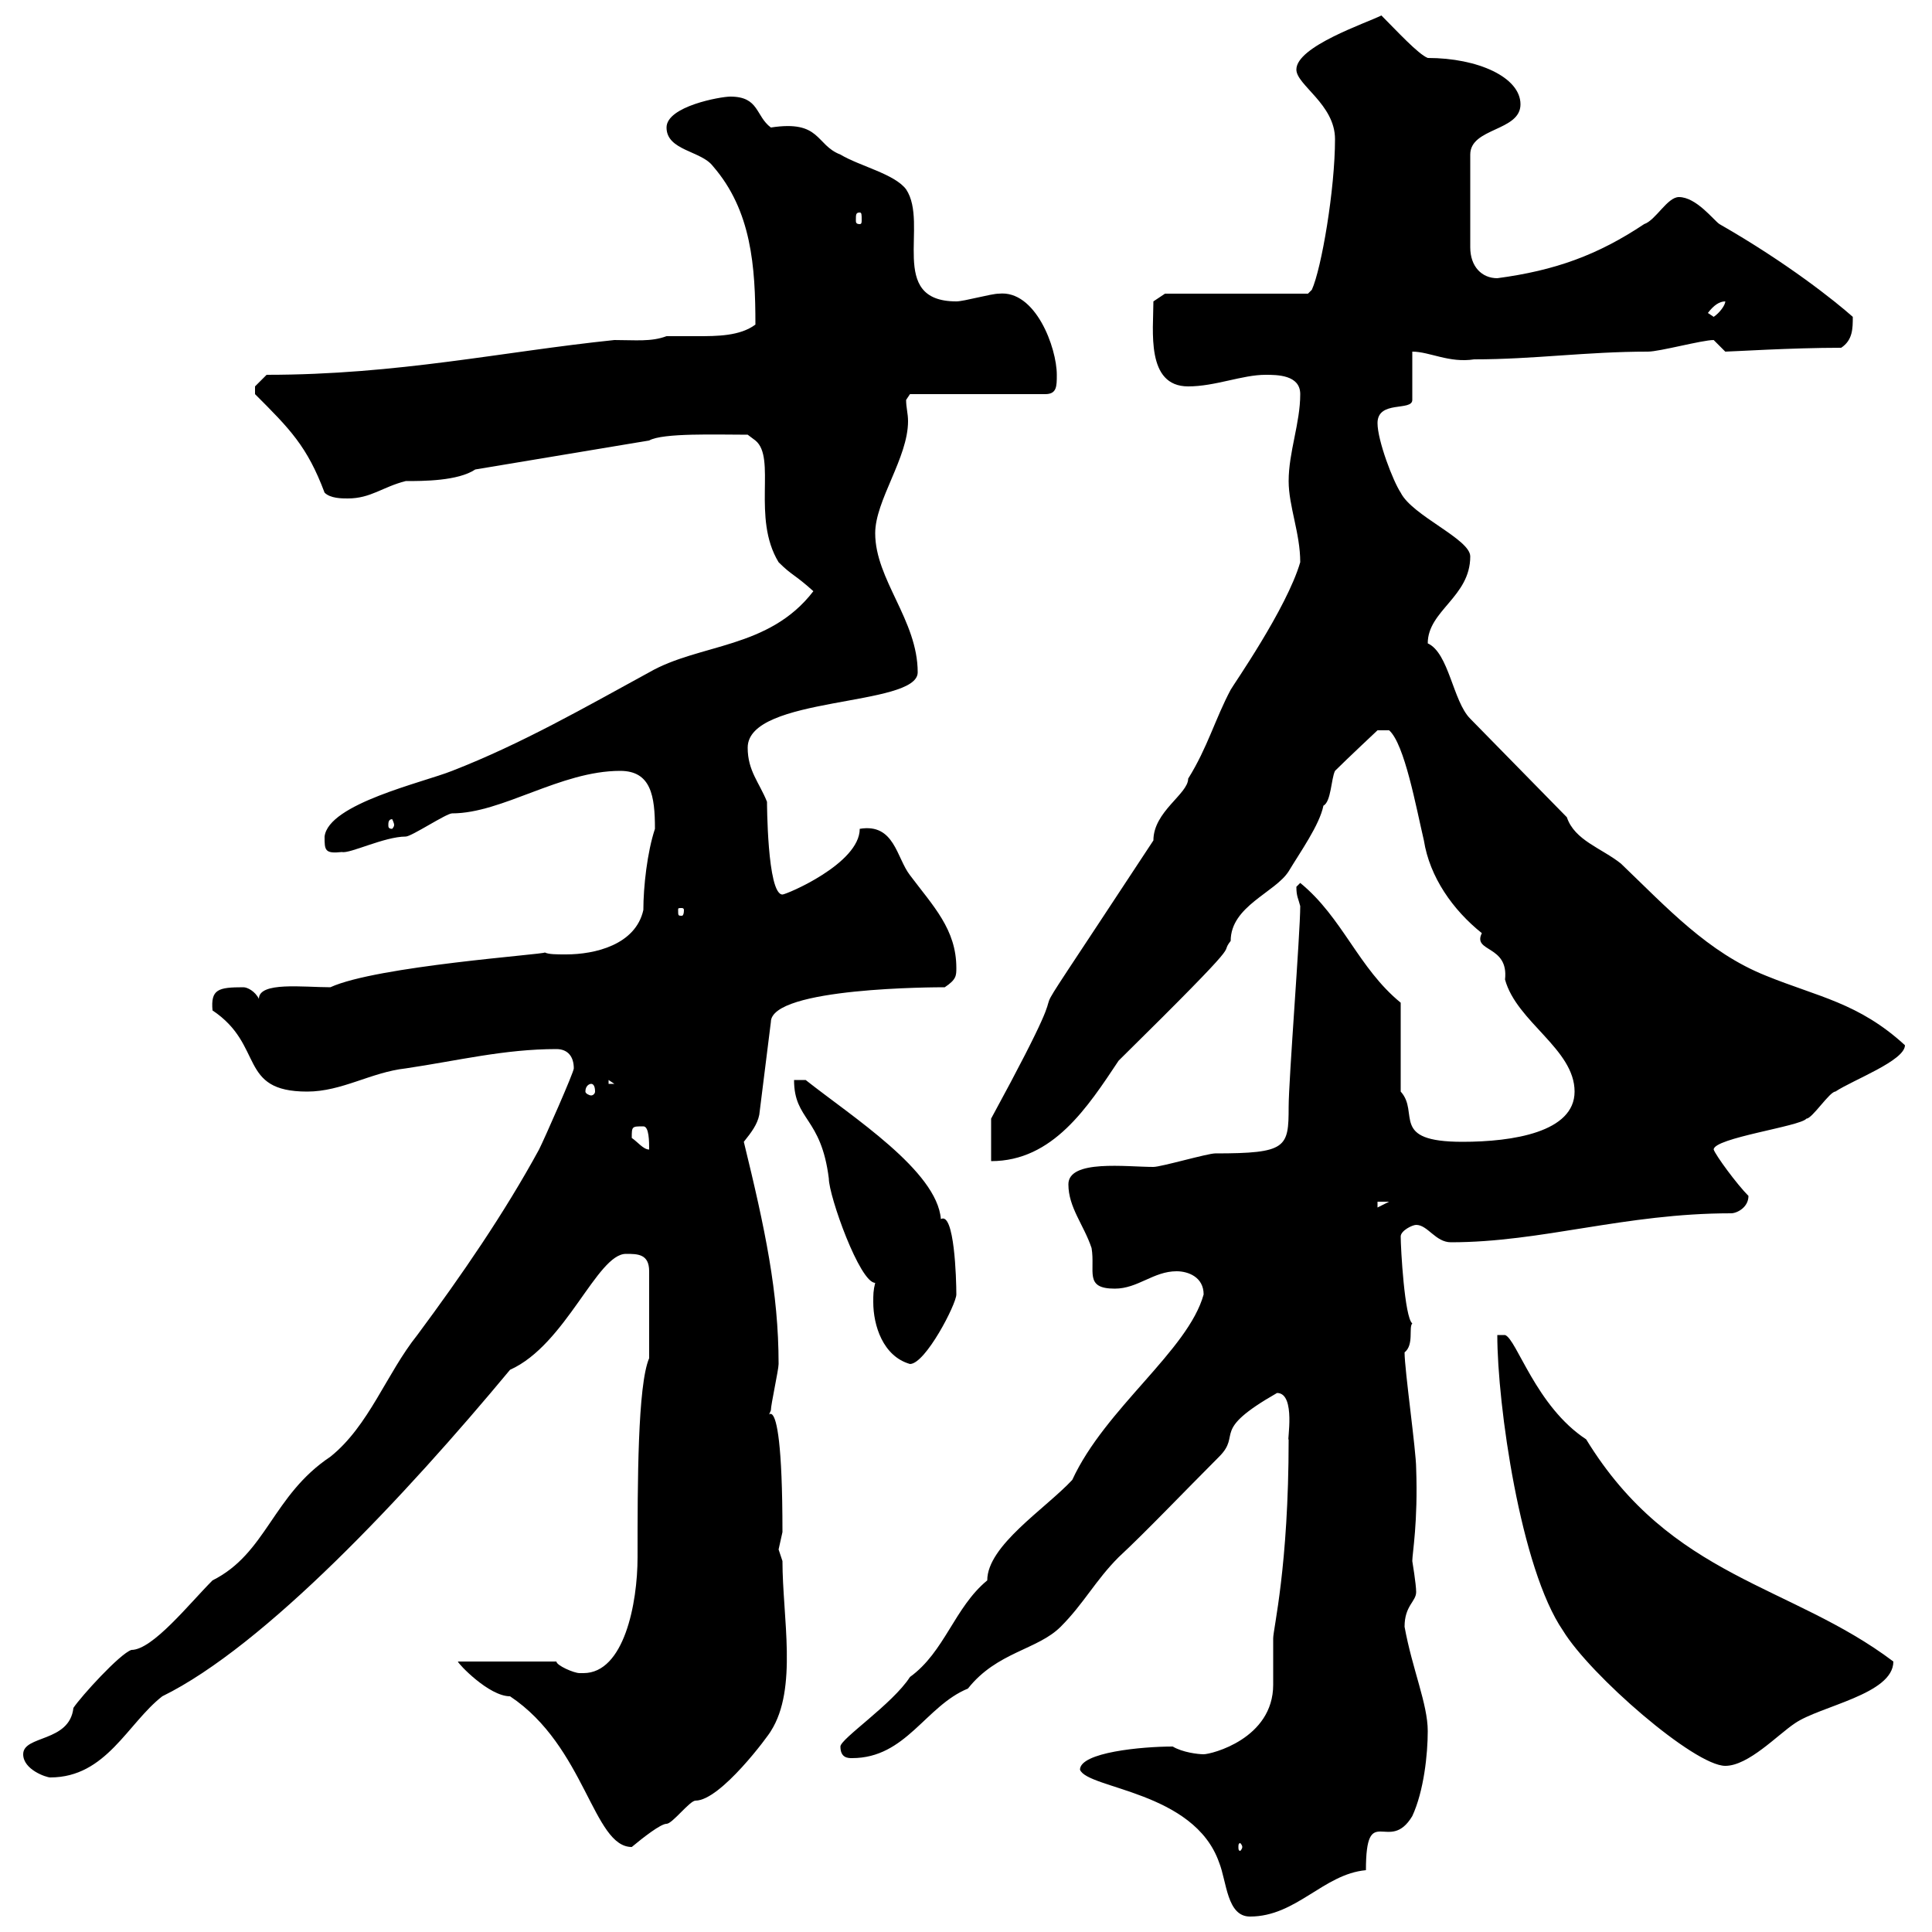 <svg xmlns="http://www.w3.org/2000/svg" xmlns:xlink="http://www.w3.org/1999/xlink" width="300" height="300"><path d="M167.70 274.80C168.90 277.80 185.40 278.10 189.30 289.20C190.50 292.20 190.50 297.60 194.10 297.60C201.30 297.60 205.50 291 212.10 290.40C212.10 279.60 215.70 288 219.30 282C221.10 278.10 221.70 272.40 221.70 268.80C221.70 264.60 219.30 259.20 218.10 252.60C218.10 249.30 219.90 248.70 219.90 247.20C219.90 246 219.30 242.40 219.30 242.40C219.30 241.20 220.20 236.40 219.90 228C219.90 225.30 218.10 212.70 218.10 210C219.60 208.80 218.70 206.10 219.30 205.50C218.10 204.60 217.50 193.80 217.50 192C217.50 191.10 219.30 190.20 219.90 190.20C221.70 190.20 222.90 192.90 225.30 192.90C239.40 192.90 252.30 188.40 268.80 188.40C269.70 188.40 271.50 187.50 271.50 185.70C269.70 183.90 266.40 179.40 266.10 178.50C266.10 176.70 279.60 174.90 280.50 173.70C281.40 173.70 284.10 169.50 285 169.50C287.70 167.70 295.80 164.70 295.80 162.30C288.60 155.70 282.30 154.80 274.20 151.50C265.20 147.90 258.90 141 251.70 134.10C248.70 131.70 244.50 130.50 243.30 126.90L228.30 111.60C225.60 108.90 225 101.40 221.70 99.90C221.70 94.80 228.30 92.70 228.30 86.40C228.30 83.70 219.30 80.10 217.50 76.50C216.30 74.70 213.90 68.40 213.90 65.70C213.90 62.10 219.30 63.90 219.30 62.10L219.30 54.60C222 54.60 225 56.40 228.90 55.80C238.20 55.80 246.30 54.60 255.90 54.60C257.70 54.60 264.30 52.80 266.10 52.80C266.10 52.80 267.90 54.60 267.90 54.60C268.80 54.60 278.10 54 285.90 54C287.70 52.80 287.70 51 287.70 49.20C285 46.80 277.50 40.80 267 34.80C266.10 34.20 263.40 30.60 260.70 30.60C258.90 30.60 257.10 34.20 255.30 34.80C248.10 39.60 241.50 42 232.50 43.20C230.10 43.20 228.30 41.40 228.30 38.40L228.30 24C228.30 19.80 236.10 20.40 236.10 16.20C236.10 12 229.50 9 221.70 9C220.20 8.40 216.90 4.80 214.50 2.40C212.10 3.60 201.30 7.20 201.30 10.80C201.30 13.20 207.30 16.20 207.30 21.60C207.30 29.40 205.20 41.70 203.70 45L203.10 45.60L180.90 45.60L179.10 46.80C179.10 51.30 177.90 60 184.50 60C188.70 60 192.90 58.20 196.50 58.20C198.30 58.20 201.90 58.20 201.90 61.20C201.90 65.70 200.10 70.20 200.10 74.70C200.10 78.60 201.90 82.80 201.90 87.30C199.80 94.50 191.40 106.50 191.10 107.10C188.70 111.60 187.50 116.10 184.50 120.90C184.50 123.30 179.10 126 179.10 130.50C150.90 173.40 172.50 139.50 153.90 173.70L153.90 180.30C163.50 180.30 168.90 171.90 173.70 164.70C194.70 144 189 148.80 191.10 146.10C191.10 140.70 198 138.60 200.10 135.30C201.90 132.30 204.90 128.10 205.50 125.10C206.70 124.50 206.70 120.90 207.30 119.70C209.10 117.90 213.90 113.40 213.90 113.40L215.70 113.40C218.10 115.50 219.90 125.40 221.10 130.50C222 136.20 225.60 141.30 230.10 144.90C228.60 147.90 234.30 146.70 233.70 152.10C235.50 158.70 244.50 162.90 244.50 169.50C244.50 175.80 234.90 177.30 227.10 177.30C215.70 177.30 220.50 172.80 217.50 169.50L217.50 155.70C210.90 150.30 208.50 142.50 201.90 137.10C201.90 137.10 201.30 137.70 201.30 137.70C201.30 139.20 201.60 139.50 201.90 140.70C201.90 144.90 200.10 167.70 200.10 171.90C200.10 178.20 199.80 179.10 188.70 179.10C187.50 179.10 180.30 181.20 179.10 181.20C174.90 181.20 165.90 180 165.90 183.90C165.90 187.50 168.30 190.20 169.50 193.80C170.10 197.40 168.30 200.10 173.10 200.10C176.70 200.10 179.10 197.40 182.70 197.40C184.50 197.40 186.90 198.30 186.90 201C184.50 209.70 171.60 218.70 166.50 229.80C162.30 234.30 153.30 240 153.30 245.40C148.20 249.60 146.70 256.50 141.30 260.40C138.60 264.60 130.50 270 130.50 271.20C130.50 273 131.70 273 132.30 273C140.70 273 143.70 264.90 150.30 262.20C154.80 256.50 161.10 256.20 164.70 252.60C168.30 249 170.10 245.40 173.70 241.80C177.90 237.90 183.90 231.60 189.30 226.20C192.90 222.60 187.80 222.30 198.30 216.30C201.30 216.30 199.80 224.10 200.10 223.50C200.10 243.30 197.70 252.90 197.70 254.40C197.70 255 197.70 260.40 197.70 261.60C197.70 270 188.10 272.40 186.90 272.40C186 272.40 183.60 272.10 182.10 271.20C177.30 271.20 167.70 272.10 167.70 274.80ZM71.10 258C71.10 258.30 75.90 263.40 79.20 263.40C90.90 271.20 92.10 286.80 98.10 286.80C99.90 285.30 102.60 283.20 103.50 283.20C104.40 283.20 107.10 279.60 108 279.60C111.90 279.60 119.40 269.40 119.70 268.80C123.90 262.20 121.50 251.10 121.50 242.40C121.50 242.40 120.90 240.60 120.90 240.60C120.90 240.60 121.50 237.90 121.50 237.90C121.50 210 117.90 223.50 119.70 219C119.70 218.10 120.90 212.70 120.90 211.80C120.90 200.70 118.80 190.80 115.50 177.30C116.70 175.80 117.60 174.60 117.90 173.10L119.70 158.70C119.70 153.30 145.50 153.30 146.70 153.30C148.50 152.10 148.50 151.50 148.50 150.30C148.50 144.30 144.90 140.70 141.30 135.90C139.20 133.20 138.90 127.80 133.50 128.70C133.50 134.10 122.10 138.90 121.50 138.90C119.10 138.90 119.10 124.20 119.10 124.50C117.90 121.50 116.10 119.70 116.10 116.10C116.10 108 142.50 109.80 142.50 104.40C142.50 96.30 135.90 90 135.90 82.80C135.90 77.70 141 71.10 141 65.40C141 64.20 140.70 63.30 140.70 62.10L141.30 61.20L162.30 61.20C164.10 61.20 164.10 60 164.10 58.20C164.10 54 160.80 45 155.10 45.60C153.90 45.60 149.70 46.80 148.50 46.80C137.70 46.80 144.30 34.80 140.70 29.40C138.90 27 133.50 25.80 130.50 24C126.60 22.50 127.50 18.60 119.70 19.80C117.30 18 117.90 15 113.40 15C111.90 15 103.50 16.50 103.50 19.80C103.50 23.40 108.90 23.40 110.70 25.80C116.70 32.70 117.30 41.40 117.30 50.40C114.90 52.20 111.30 52.20 108.30 52.20C106.50 52.20 105 52.20 103.50 52.20C101.10 53.10 98.70 52.80 95.40 52.80C78 54.60 61.80 58.20 41.40 58.20C41.40 58.20 39.60 60 39.60 60C39.60 61.20 39.60 61.20 39.60 61.20C45 66.60 47.70 69.30 50.40 76.50C51.30 77.40 53.10 77.40 54 77.40C57.60 77.40 59.40 75.60 63 74.70C65.70 74.70 71.10 74.70 73.80 72.90L100.80 68.40C102.90 67.20 111.30 67.50 116.10 67.50L117.30 68.40C120.60 71.10 116.70 80.40 120.90 87.30C123 89.40 123.30 89.10 126.30 91.80C119.40 100.80 108.60 99.90 100.80 104.40C90.90 109.80 81 115.50 70.20 119.70C65.70 121.50 51 124.80 50.40 129.90C50.40 132 50.40 132.60 53.10 132.30C54.30 132.60 59.70 129.90 63 129.90C63.90 129.90 69.30 126.30 70.20 126.30C78 126.30 87 119.70 96.30 119.70C101.10 119.70 101.70 123.60 101.70 128.70C100.50 132.30 99.90 137.70 99.90 141.30C98.70 146.70 92.40 148.20 87.90 148.20C86.40 148.20 85.20 148.20 84.60 147.90C84.60 148.20 58.50 150 51.30 153.30C47.10 153.30 40.20 152.40 40.20 155.10C39.60 153.90 38.40 153.30 37.80 153.30C33.90 153.30 32.70 153.60 33 156.90C41.10 162.30 36.90 169.50 47.70 169.50C53.10 169.50 57.60 166.50 63 165.90C71.10 164.70 78.30 162.90 86.40 162.90C88.20 162.90 89.10 164.10 89.10 165.90C89.10 166.50 84.60 176.70 83.70 178.50C78.30 188.40 71.70 198 64.80 207.30C60 213.30 57.30 221.40 51.30 226.20C42.30 232.20 41.40 241.20 33 245.40C29.40 249 23.70 256.20 20.40 256.20C18.60 256.80 12.60 263.40 11.40 265.20C10.80 270.60 3.60 269.40 3.60 272.40C3.60 274.80 7.20 276 7.80 276C16.50 276 19.80 267.60 25.20 263.40C41.10 255.60 63 232.20 79.20 212.70C87.90 208.80 92.70 194.70 97.20 194.70C99 194.70 100.80 194.70 100.80 197.40L100.80 210.90C99 215.10 99 230.40 99 241.80C99 249 96.90 259.80 90.60 259.80C90.30 259.80 90.30 259.80 90 259.80C89.10 259.80 86.40 258.60 86.40 258ZM192.90 286.80C192.90 287.10 192.60 287.40 192.60 287.40C192.30 287.40 192.30 287.10 192.30 286.80C192.30 286.50 192.30 286.20 192.60 286.20C192.60 286.20 192.90 286.50 192.90 286.80ZM232.50 207.30C232.50 218.10 236.10 243.60 242.70 253.20C246.90 260.10 263.10 274.20 267.90 274.20C271.50 274.20 276 269.40 278.70 267.60C282.60 264.90 294 263.10 294 258C278.10 246 259.50 245.10 246.30 223.50C238.50 218.40 235.50 207.90 233.70 207.30ZM135.90 199.20C135.60 200.40 135.60 201 135.60 202.20C135.60 205.80 137.10 210.60 141.30 211.80C143.70 211.80 148.50 202.50 148.50 201C148.50 198.60 148.20 188.10 146.10 189.30C145.50 181.80 132.30 173.40 125.10 167.70L123.30 167.70C123.30 174 127.50 173.40 128.70 183C128.70 185.70 133.50 199.20 135.90 199.20ZM213.90 186.60L215.70 186.60L213.90 187.50ZM98.10 176.70C98.10 174.90 98.10 174.90 99.90 174.90C100.80 174.90 100.80 177.30 100.80 178.50C99.90 178.50 99 177.30 98.10 176.70ZM91.80 168.30C92.10 168.30 92.40 168.60 92.40 169.50C92.40 169.80 92.10 170.10 91.80 170.10C91.50 170.10 90.90 169.80 90.90 169.50C90.90 168.60 91.50 168.30 91.80 168.30ZM94.50 167.70L95.40 168.30L94.50 168.30ZM106.20 141.30C106.20 142.20 105.90 142.20 105.90 142.20C105.30 142.20 105.30 142.20 105.30 141.30C105.30 141 105.30 141 105.90 141C105.90 141 106.20 141 106.20 141.30ZM61.20 128.10C61.20 128.40 60.90 128.70 60.90 128.70C60.30 128.70 60.30 128.40 60.30 128.10C60.30 127.80 60.30 127.20 60.90 127.20C60.90 127.20 61.20 127.80 61.20 128.10ZM265.20 48.60C266.10 47.40 267 46.80 267.90 46.80C267.90 47.40 267 48.60 266.10 49.20ZM133.50 33C133.80 33 133.80 33.30 133.80 34.20C133.80 34.50 133.80 34.80 133.50 34.80C132.90 34.80 132.90 34.50 132.90 34.20C132.90 33.30 132.90 33 133.50 33Z"/></svg>